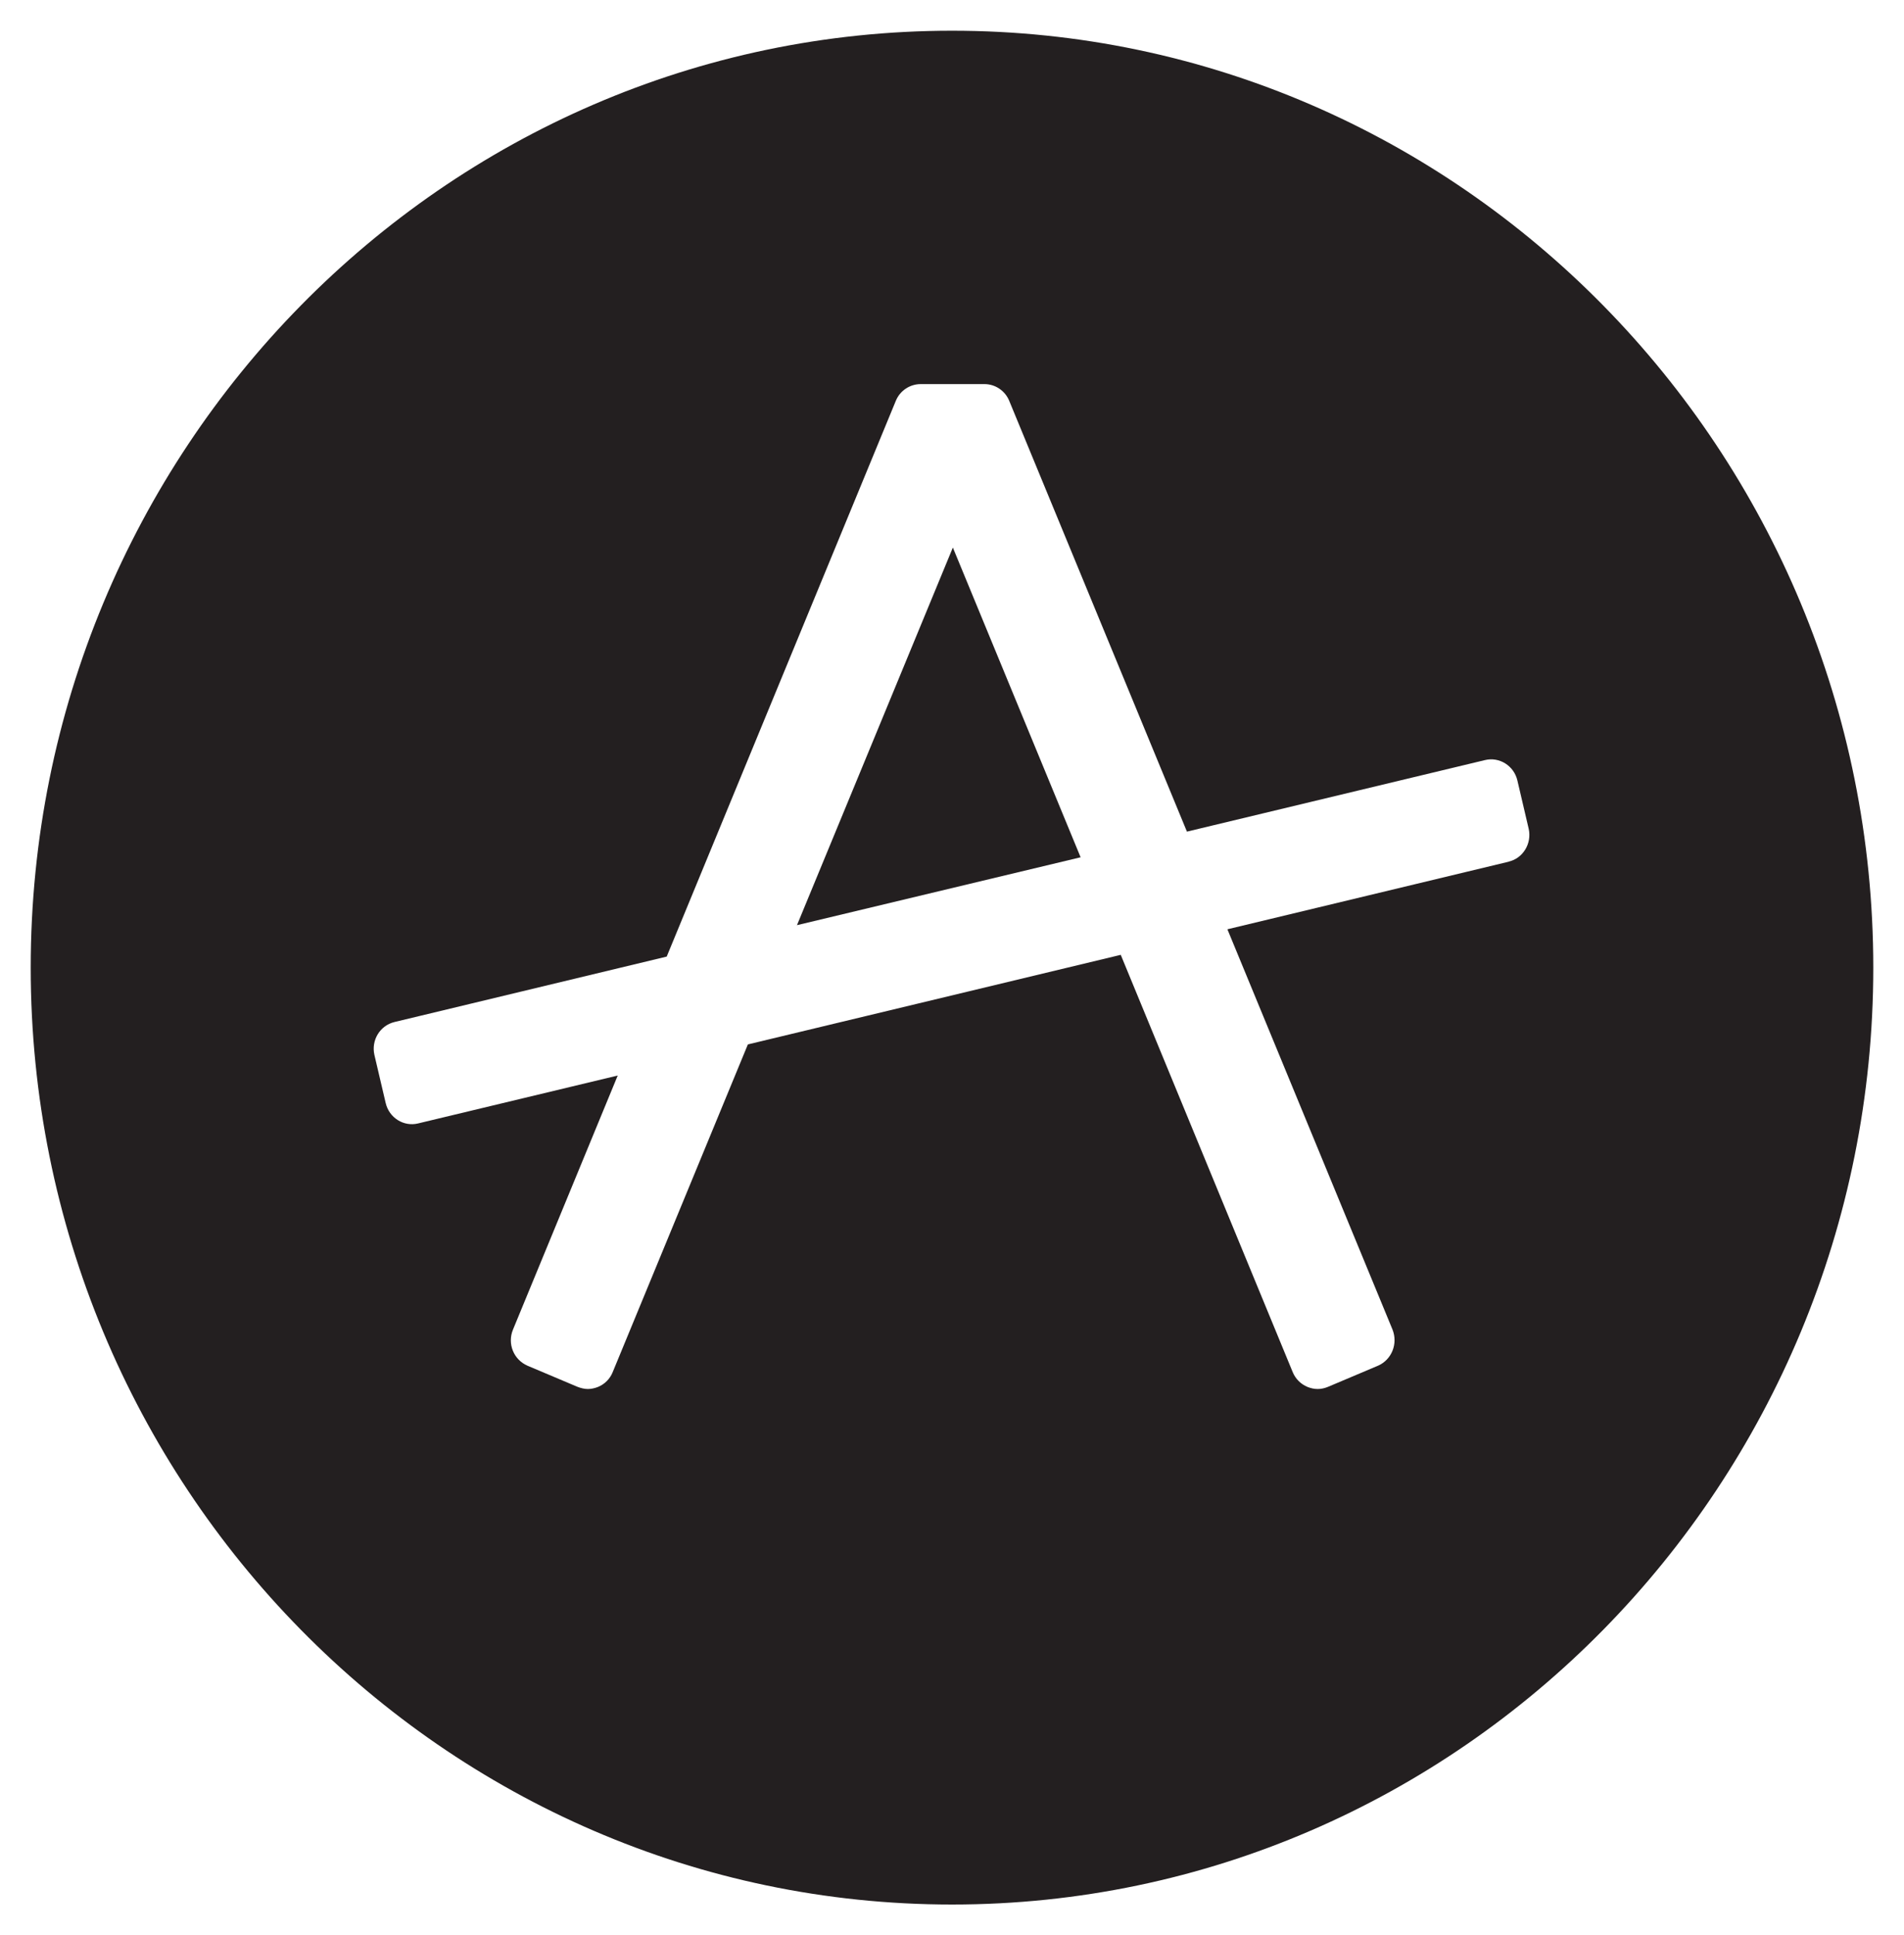 <svg xmlns="http://www.w3.org/2000/svg" fill="none" viewBox="0 0 62 63" height="63" width="62">
<path fill="#231F20" d="M25.952 30.118L35.188 27.908L31.028 17.825L25.952 30.118Z"></path>
<path fill="#231F20" d="M31.002 1C14.456 1 1 14.687 1 31.5C1 48.313 14.456 62 31.002 62C47.548 62 61 48.317 61 31.5C61 14.683 47.544 1 31.002 1ZM49.136 28.05L39.968 30.252L45.344 43.282C45.528 43.744 45.318 44.263 44.875 44.458L43.249 45.145C43.14 45.191 43.024 45.218 42.907 45.218C42.791 45.218 42.678 45.191 42.573 45.149C42.355 45.057 42.183 44.886 42.093 44.664L36.495 31.084L24.353 34L19.953 44.664C19.866 44.886 19.69 45.061 19.476 45.149C19.371 45.191 19.254 45.218 19.142 45.218C19.029 45.218 18.909 45.187 18.8 45.145L17.174 44.458C16.727 44.263 16.513 43.744 16.705 43.282L20.114 35.015H20.106L13.615 36.572C13.146 36.687 12.673 36.389 12.56 35.912L12.192 34.343C12.083 33.863 12.372 33.386 12.845 33.271L21.71 31.141L29.17 13.05C29.305 12.718 29.628 12.504 29.981 12.504H32.057C32.406 12.504 32.729 12.718 32.864 13.05L38.65 27.073L48.355 24.744C48.824 24.63 49.297 24.927 49.41 25.405L49.778 26.977C49.887 27.458 49.594 27.943 49.125 28.05H49.136ZM44.875 44.477V44.382Z"></path>
</svg>
